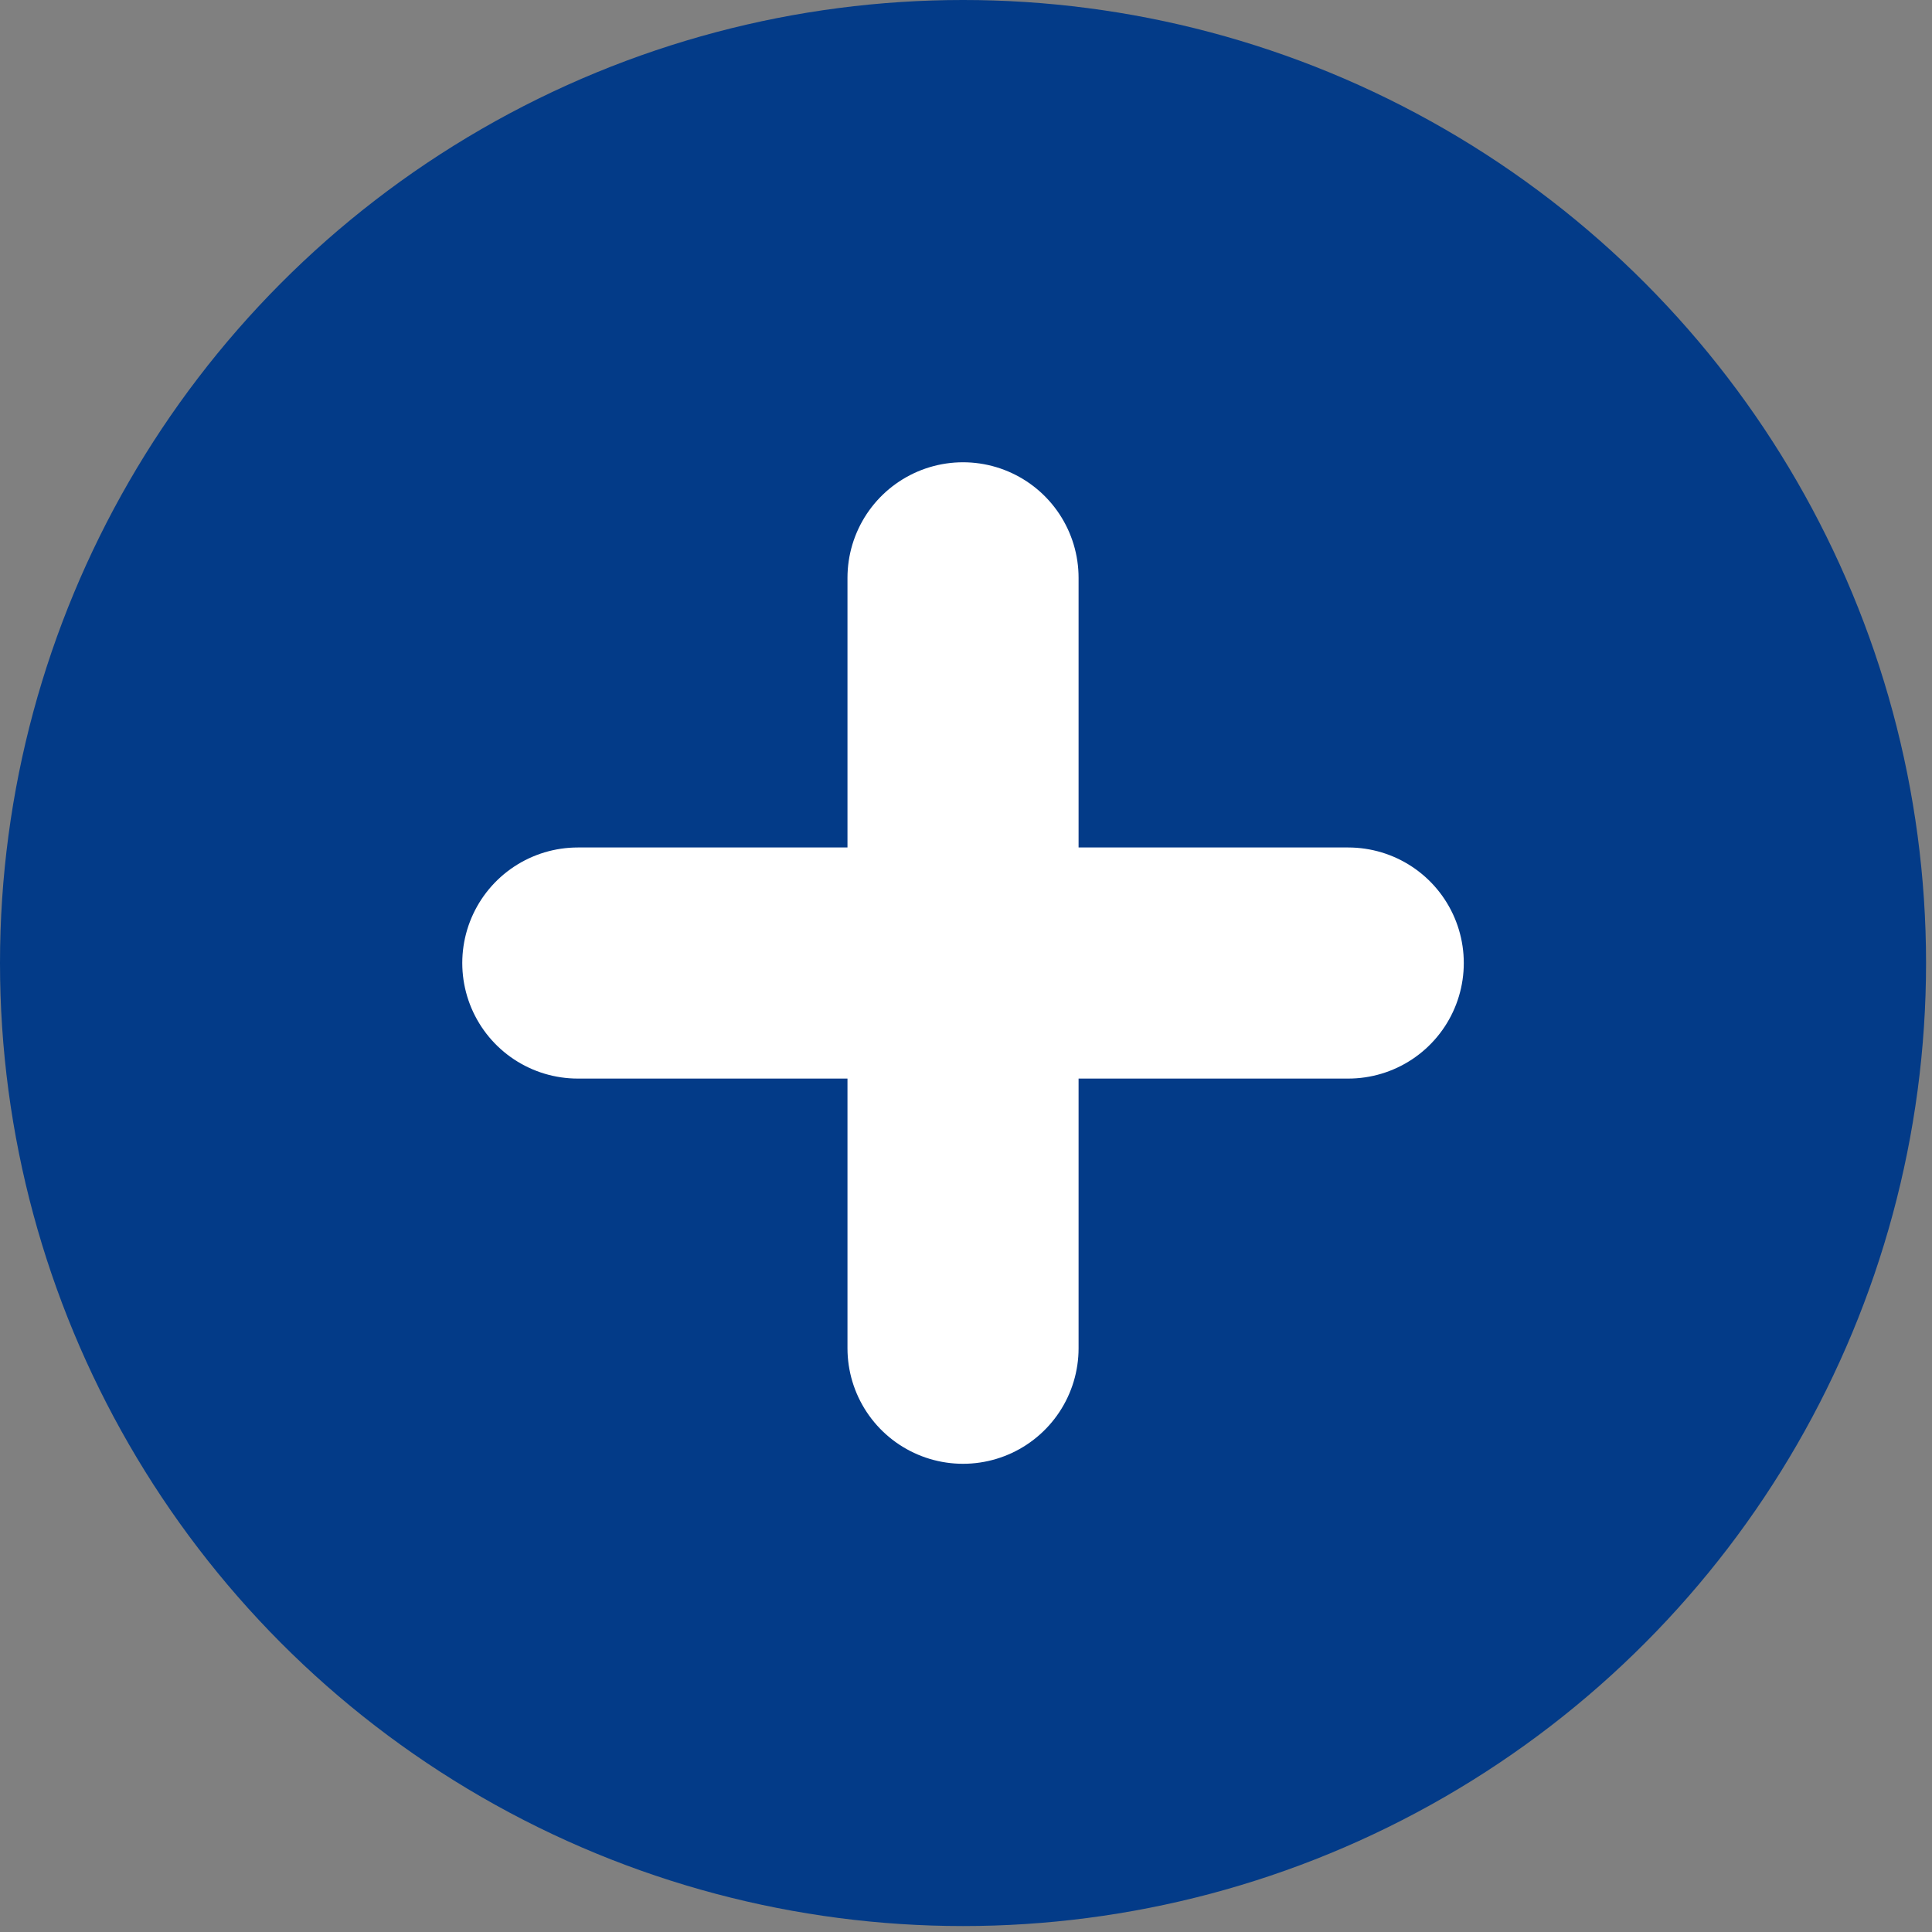 <svg width="13" height="13" viewBox="0 0 13 13" fill="none" xmlns="http://www.w3.org/2000/svg">
<rect x="0" y="0" width="13" height="13" fill="#808080" stroke="none"/>
<g id="Group 108">
<g id="Group 251">
<circle id="Ellipse 1" cx="6.48" cy="6.48" r="6.48" fill="#033B88"/>
<g id="Group 106">
<line id="Line 7" x1="6.48" y1="3.888" x2="6.48" y2="9.072" stroke="white" stroke-width="1.555" stroke-linecap="round"/>
<line id="Line 8" x1="9.072" y1="6.48" x2="3.888" y2="6.48" stroke="white" stroke-width="1.555" stroke-linecap="round"/>
</g>
</g>
</g>
</svg>
